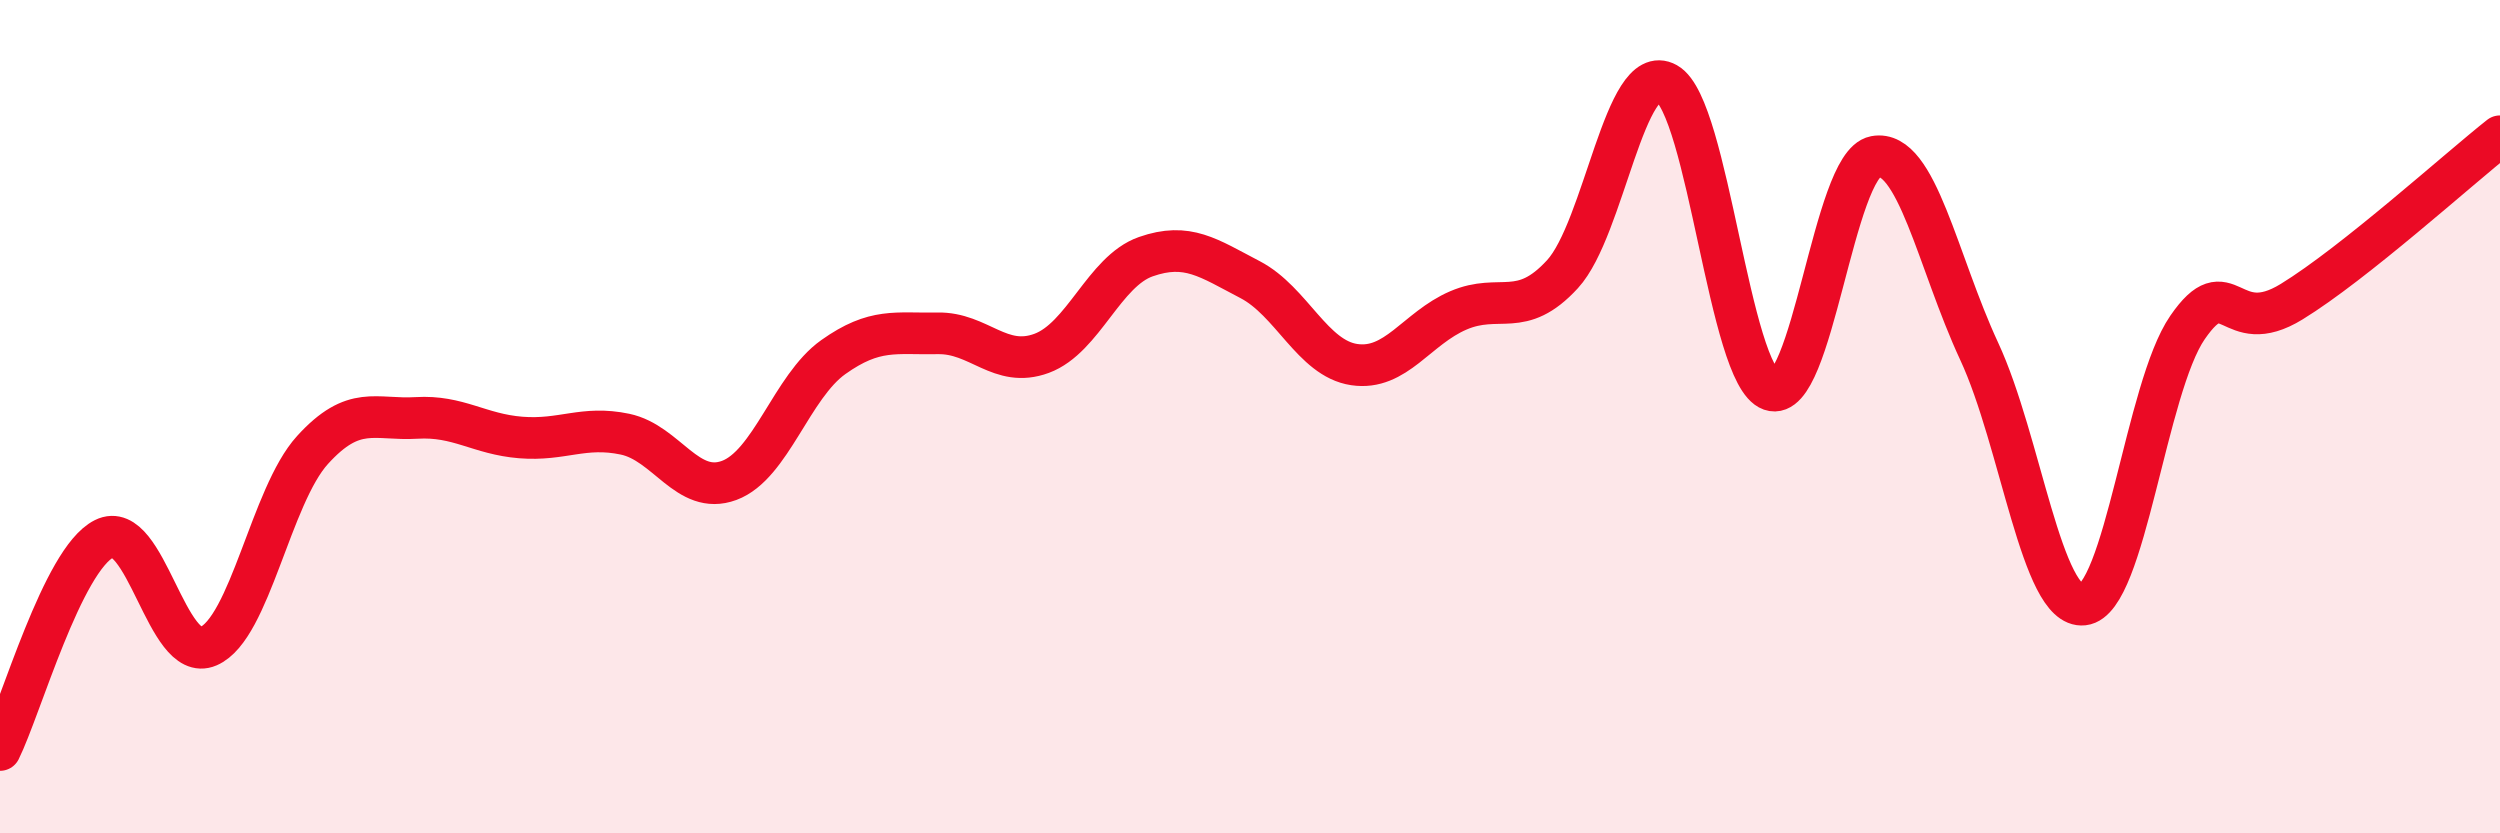 
    <svg width="60" height="20" viewBox="0 0 60 20" xmlns="http://www.w3.org/2000/svg">
      <path
        d="M 0,18 C 0.5,16.99 1.5,13.43 2.5,12.93 C 3.5,12.43 4,15.94 5,15.51 C 6,15.08 6.5,11.9 7.5,10.8 C 8.5,9.7 9,10.09 10,10.03 C 11,9.97 11.5,10.42 12.5,10.5 C 13.5,10.58 14,10.21 15,10.42 C 16,10.63 16.5,11.9 17.5,11.53 C 18.5,11.16 19,9.28 20,8.57 C 21,7.86 21.5,8.02 22.5,8 C 23.5,7.98 24,8.85 25,8.48 C 26,8.11 26.5,6.51 27.5,6.16 C 28.5,5.81 29,6.19 30,6.71 C 31,7.23 31.5,8.6 32.5,8.75 C 33.5,8.9 34,7.88 35,7.45 C 36,7.02 36.5,7.67 37.5,6.58 C 38.5,5.49 39,1.44 40,2 C 41,2.56 41.5,9.01 42.5,9.36 C 43.5,9.71 44,3.95 45,3.76 C 46,3.57 46.5,6.28 47.5,8.43 C 48.5,10.58 49,14.62 50,14.51 C 51,14.4 51.5,9.31 52.5,7.86 C 53.5,6.41 53.5,8.16 55,7.24 C 56.5,6.32 59,4.06 60,3.27L60 20L0 20Z"
        fill="#EB0A25"
        opacity="0.1"
        stroke-linecap="round"
        stroke-linejoin="round"
      />
      <path
        d="M 0,18 C 0.5,16.99 1.5,13.43 2.5,12.93 C 3.5,12.43 4,15.94 5,15.51 C 6,15.08 6.5,11.9 7.5,10.8 C 8.5,9.7 9,10.09 10,10.03 C 11,9.97 11.5,10.42 12.5,10.5 C 13.5,10.58 14,10.21 15,10.42 C 16,10.63 16.5,11.9 17.5,11.53 C 18.5,11.16 19,9.28 20,8.57 C 21,7.86 21.5,8.02 22.5,8 C 23.5,7.98 24,8.85 25,8.48 C 26,8.11 26.5,6.51 27.5,6.16 C 28.5,5.81 29,6.19 30,6.71 C 31,7.23 31.5,8.6 32.5,8.75 C 33.5,8.9 34,7.88 35,7.45 C 36,7.02 36.5,7.67 37.5,6.58 C 38.5,5.49 39,1.44 40,2 C 41,2.56 41.5,9.01 42.5,9.36 C 43.5,9.71 44,3.95 45,3.76 C 46,3.57 46.5,6.28 47.5,8.43 C 48.5,10.58 49,14.62 50,14.51 C 51,14.4 51.5,9.31 52.5,7.86 C 53.5,6.41 53.5,8.16 55,7.24 C 56.5,6.32 59,4.06 60,3.27"
        stroke="#EB0A25"
        stroke-width="1"
        fill="none"
        stroke-linecap="round"
        stroke-linejoin="round"
      />
    </svg>
  